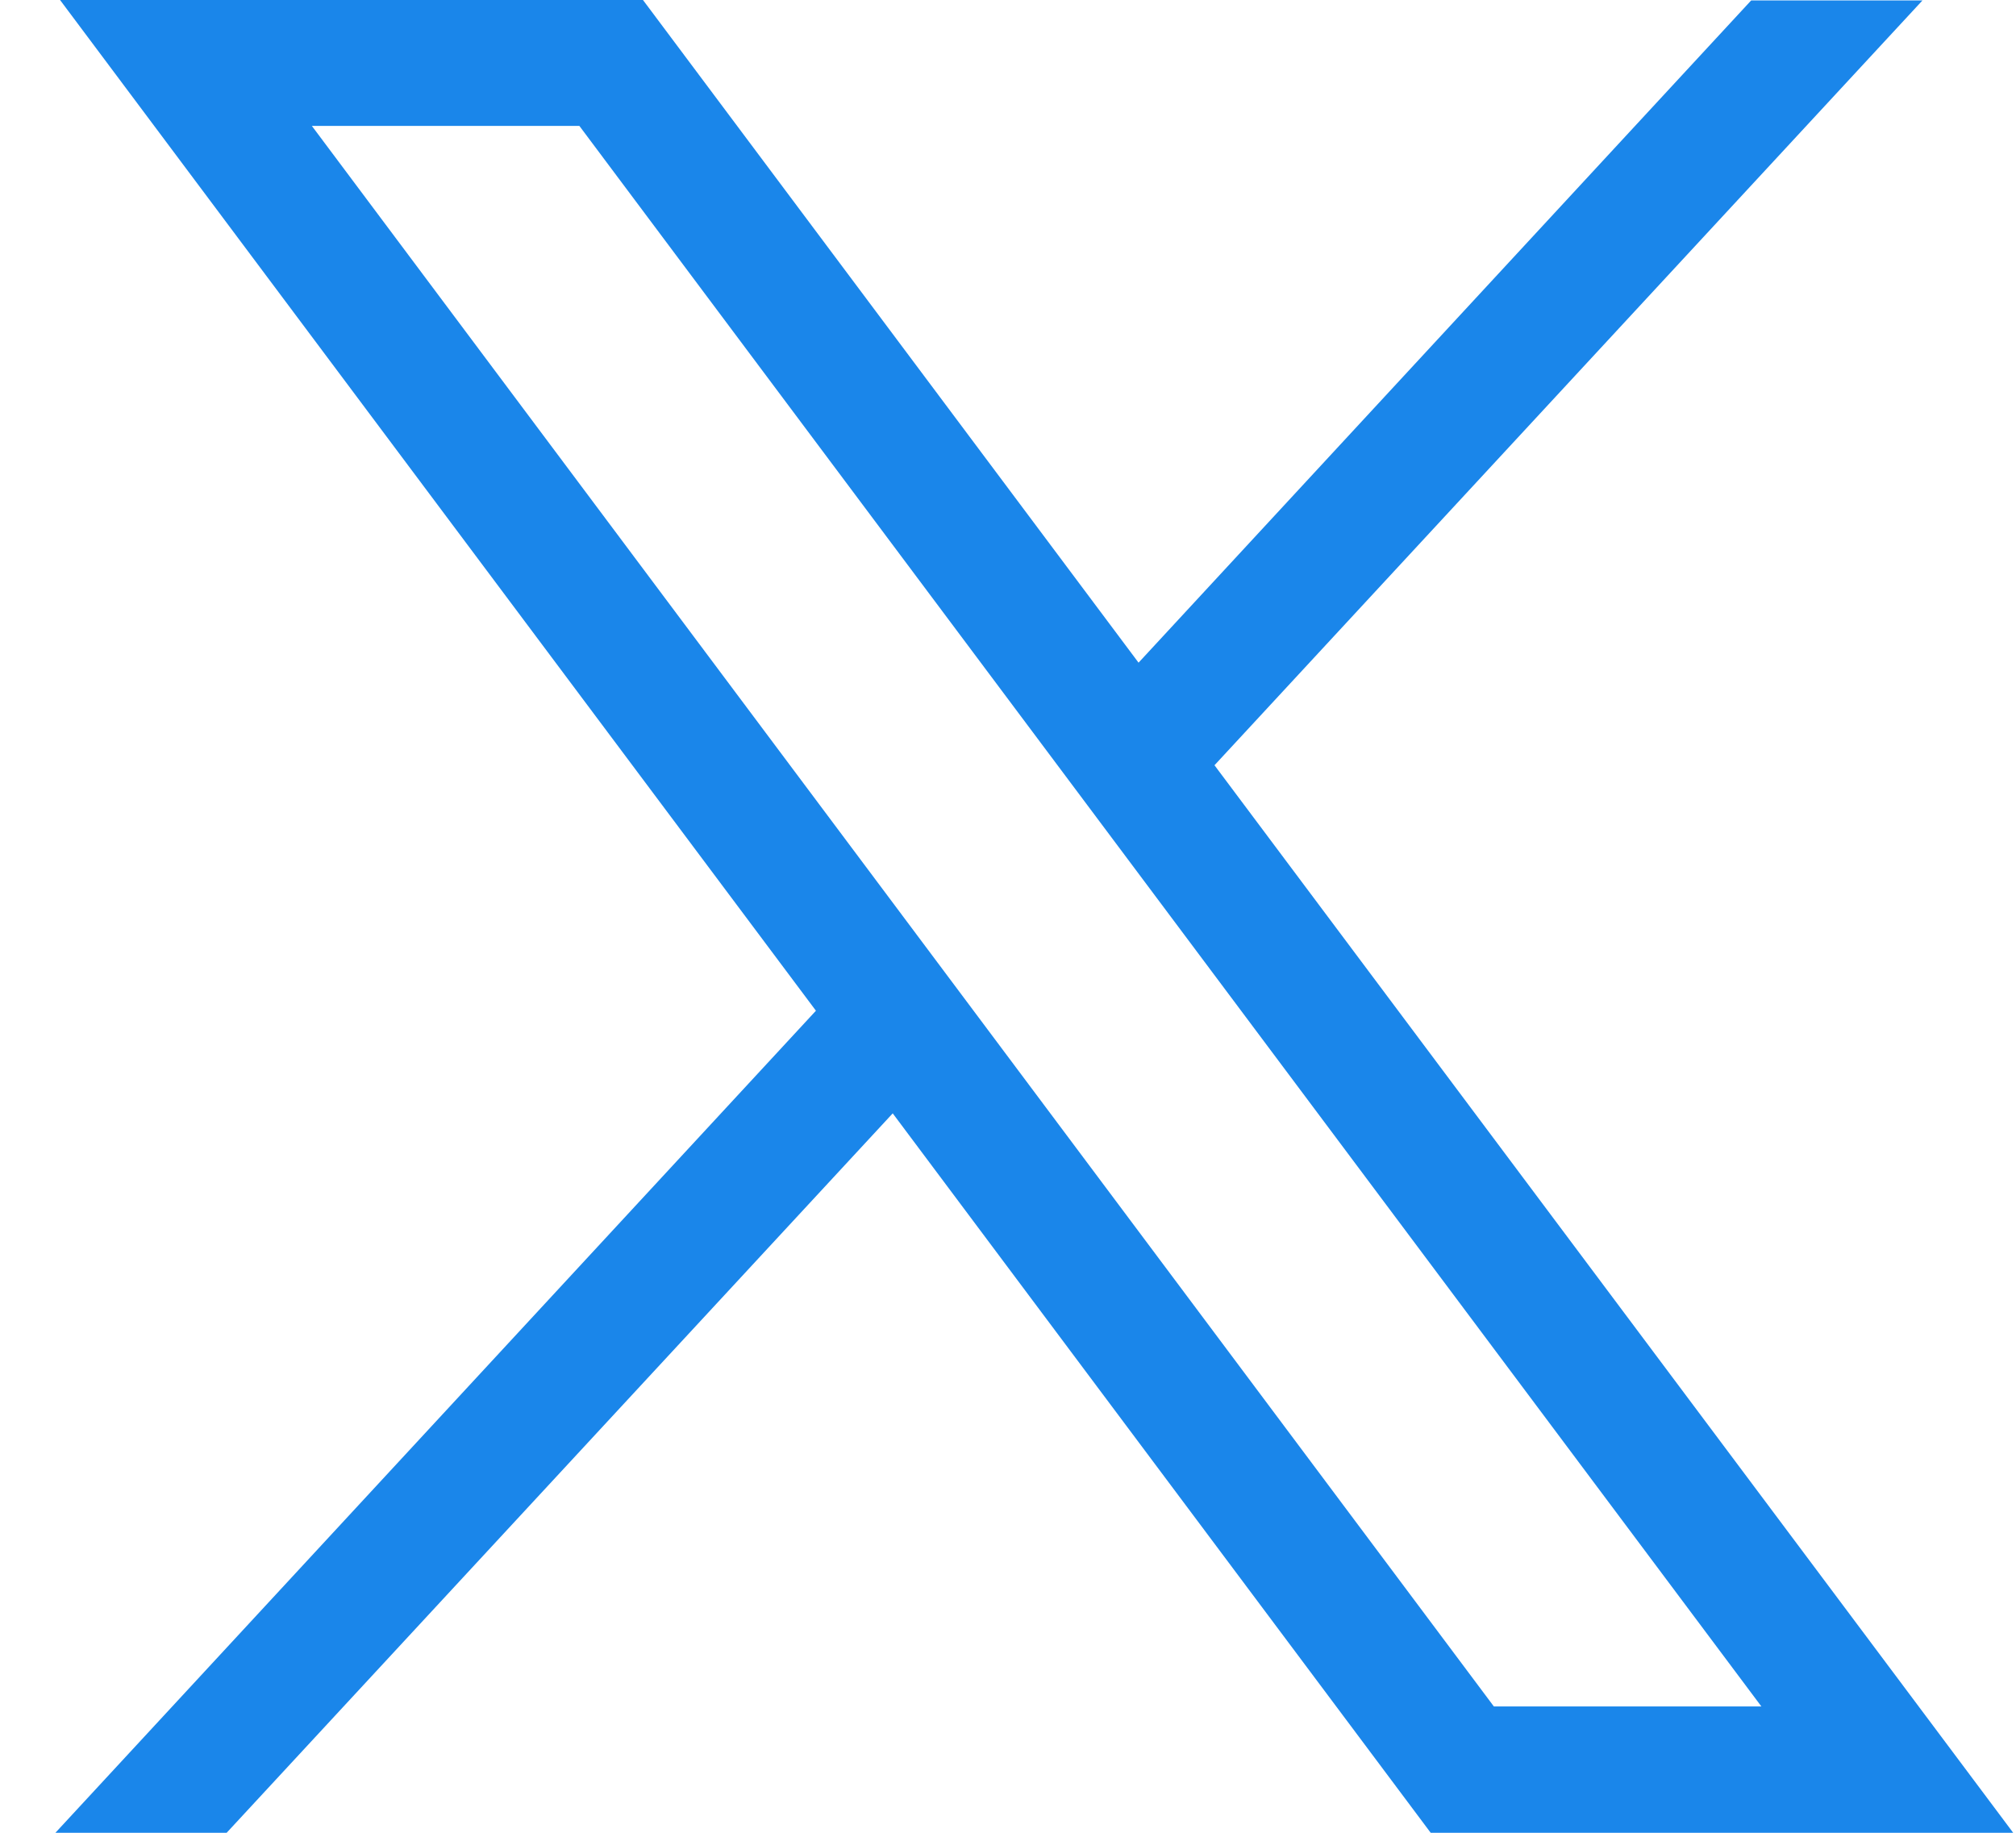 <svg width="33" height="30" viewBox="0 0 33 30" fill="none" xmlns="http://www.w3.org/2000/svg">
<path d="M0.983 0L13.356 16.544L0.907 30H3.71L14.613 18.224L23.419 30H32.954L19.88 12.526L31.469 0.007H28.665L18.637 10.847L10.525 0H0.983ZM5.105 2.061H9.484L28.832 27.932H24.453L5.105 2.061Z" fill="#1A86EA"/>
</svg>
